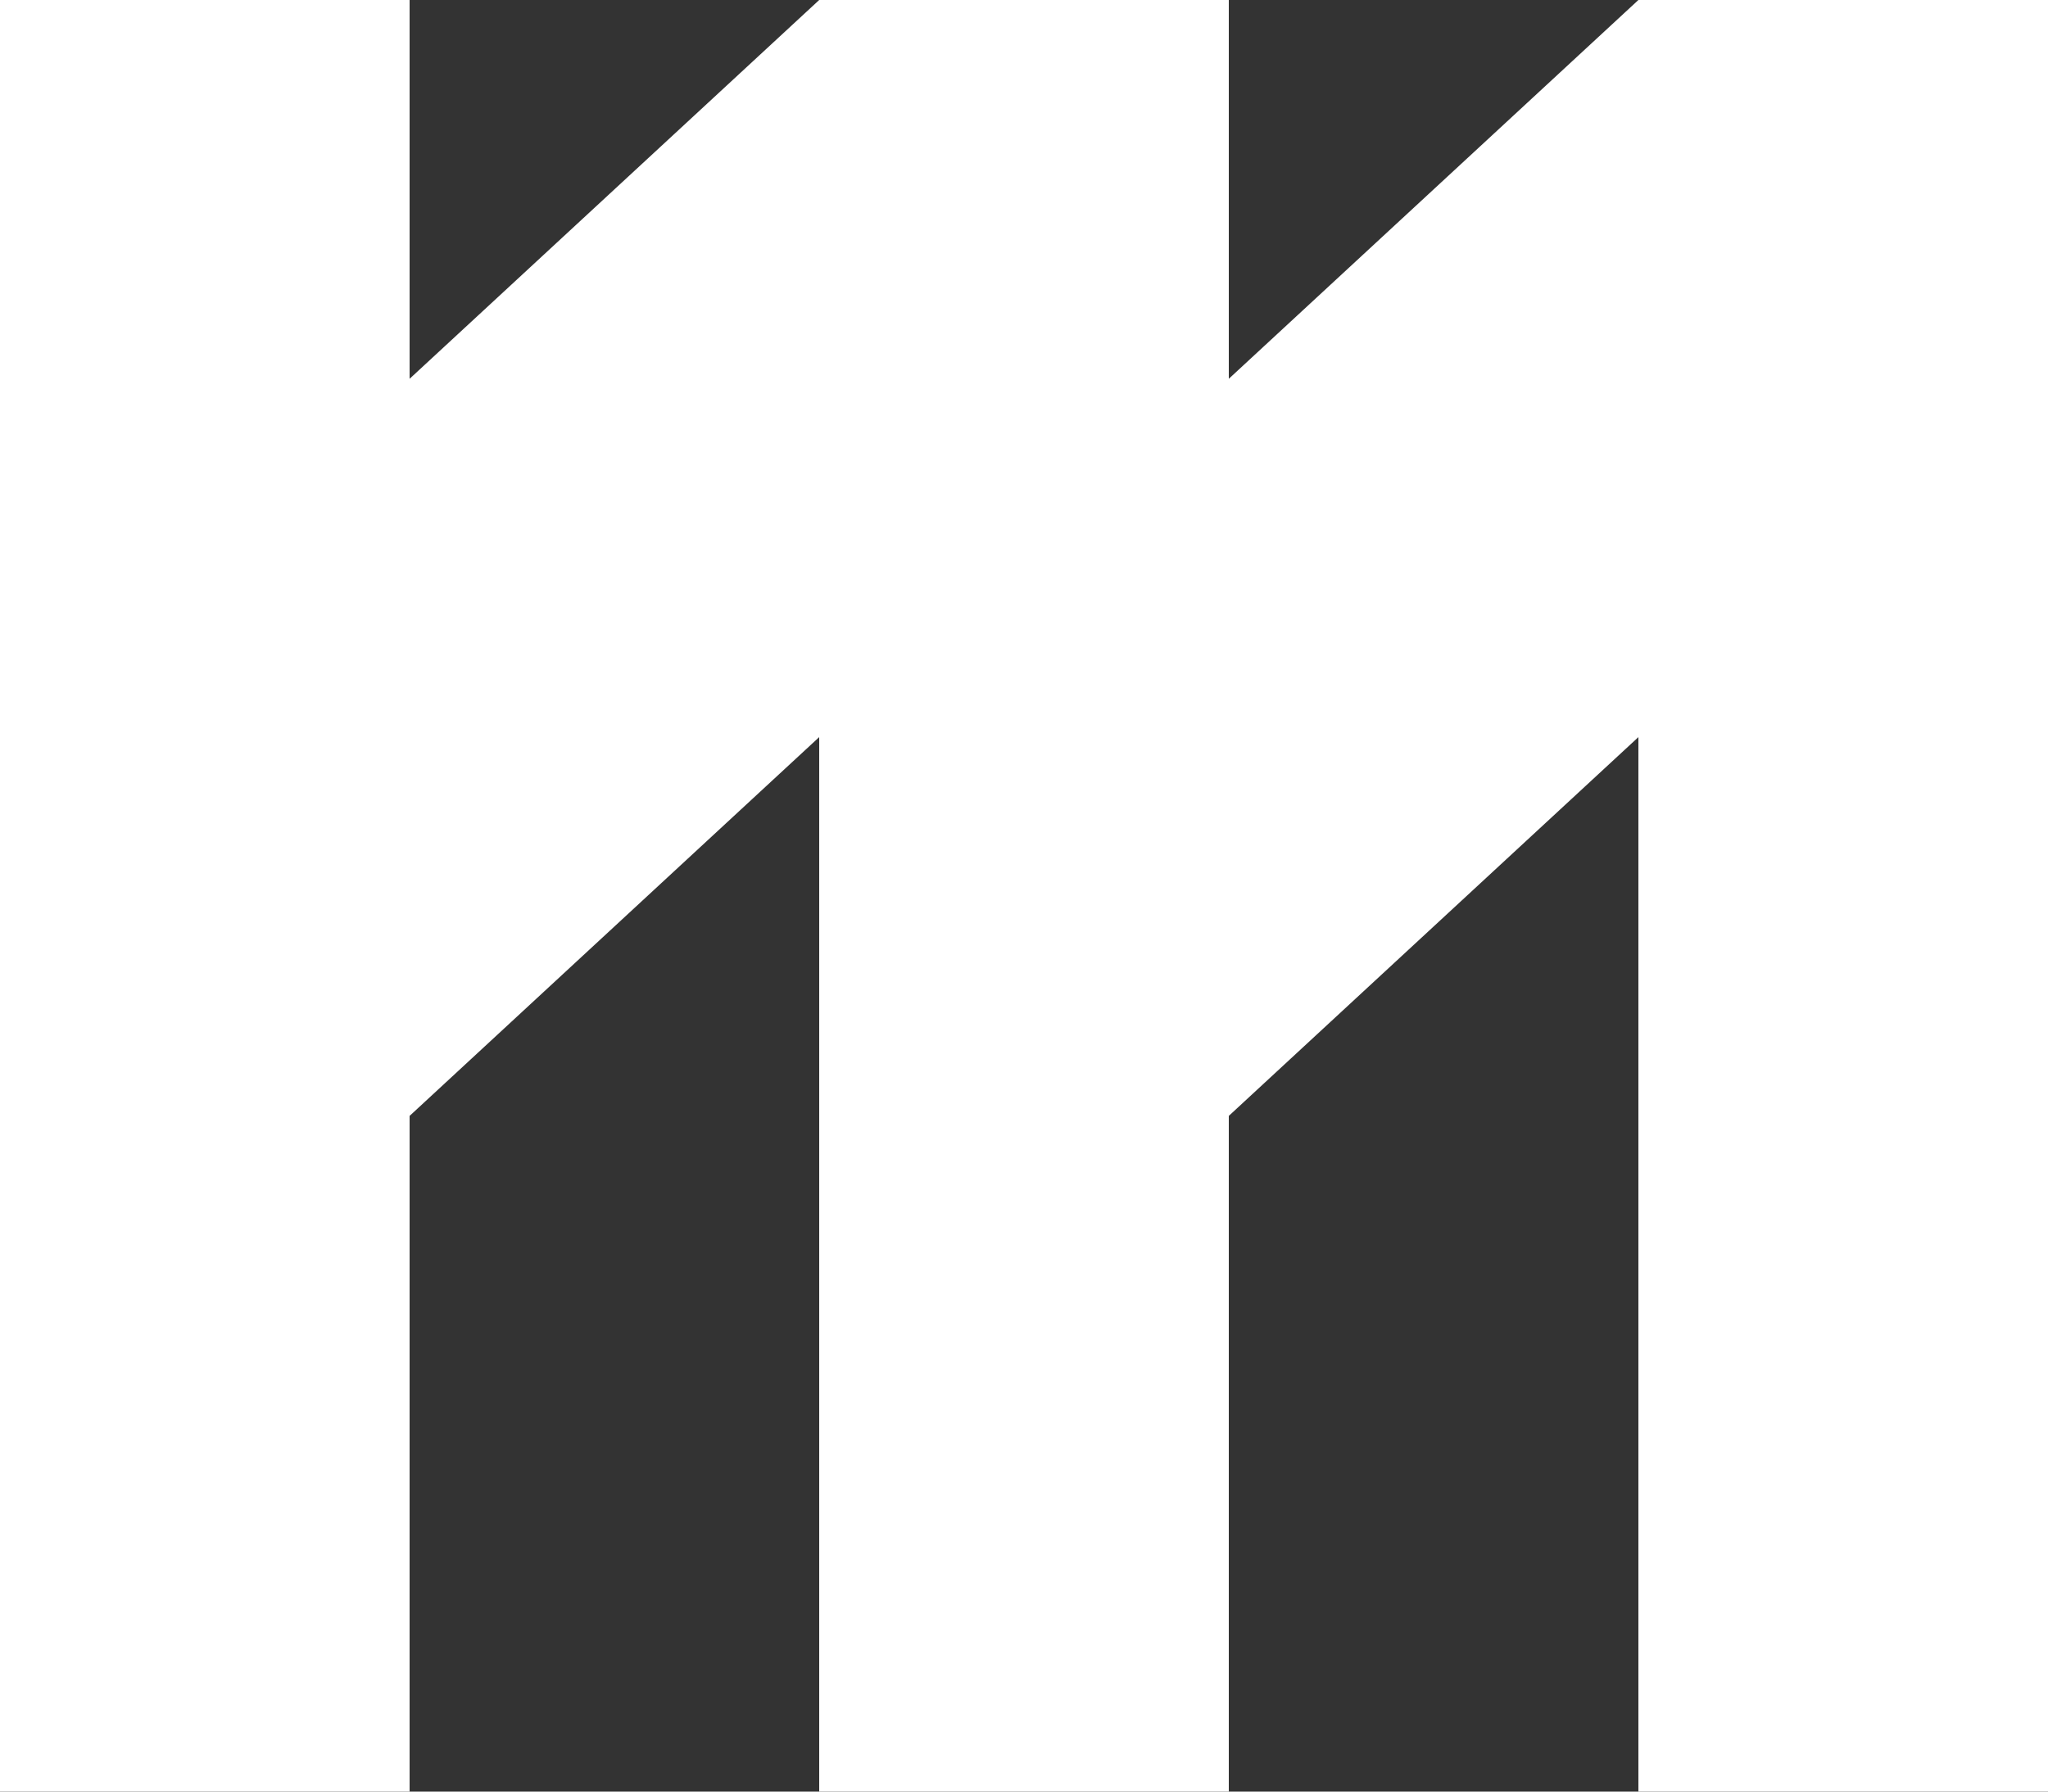 <svg width="200" height="175" viewBox="0 0 200 175" fill="none" xmlns="http://www.w3.org/2000/svg">
<rect x="0" y="0" width="200" height="175" fill="#333333" stroke="none"/>
<path d="M40 0V37L80 0H120V37L160 0H200V175H160V72L120 109V175H80V72L40 109V175H0V0H40Z" fill="white"/>
</svg>

